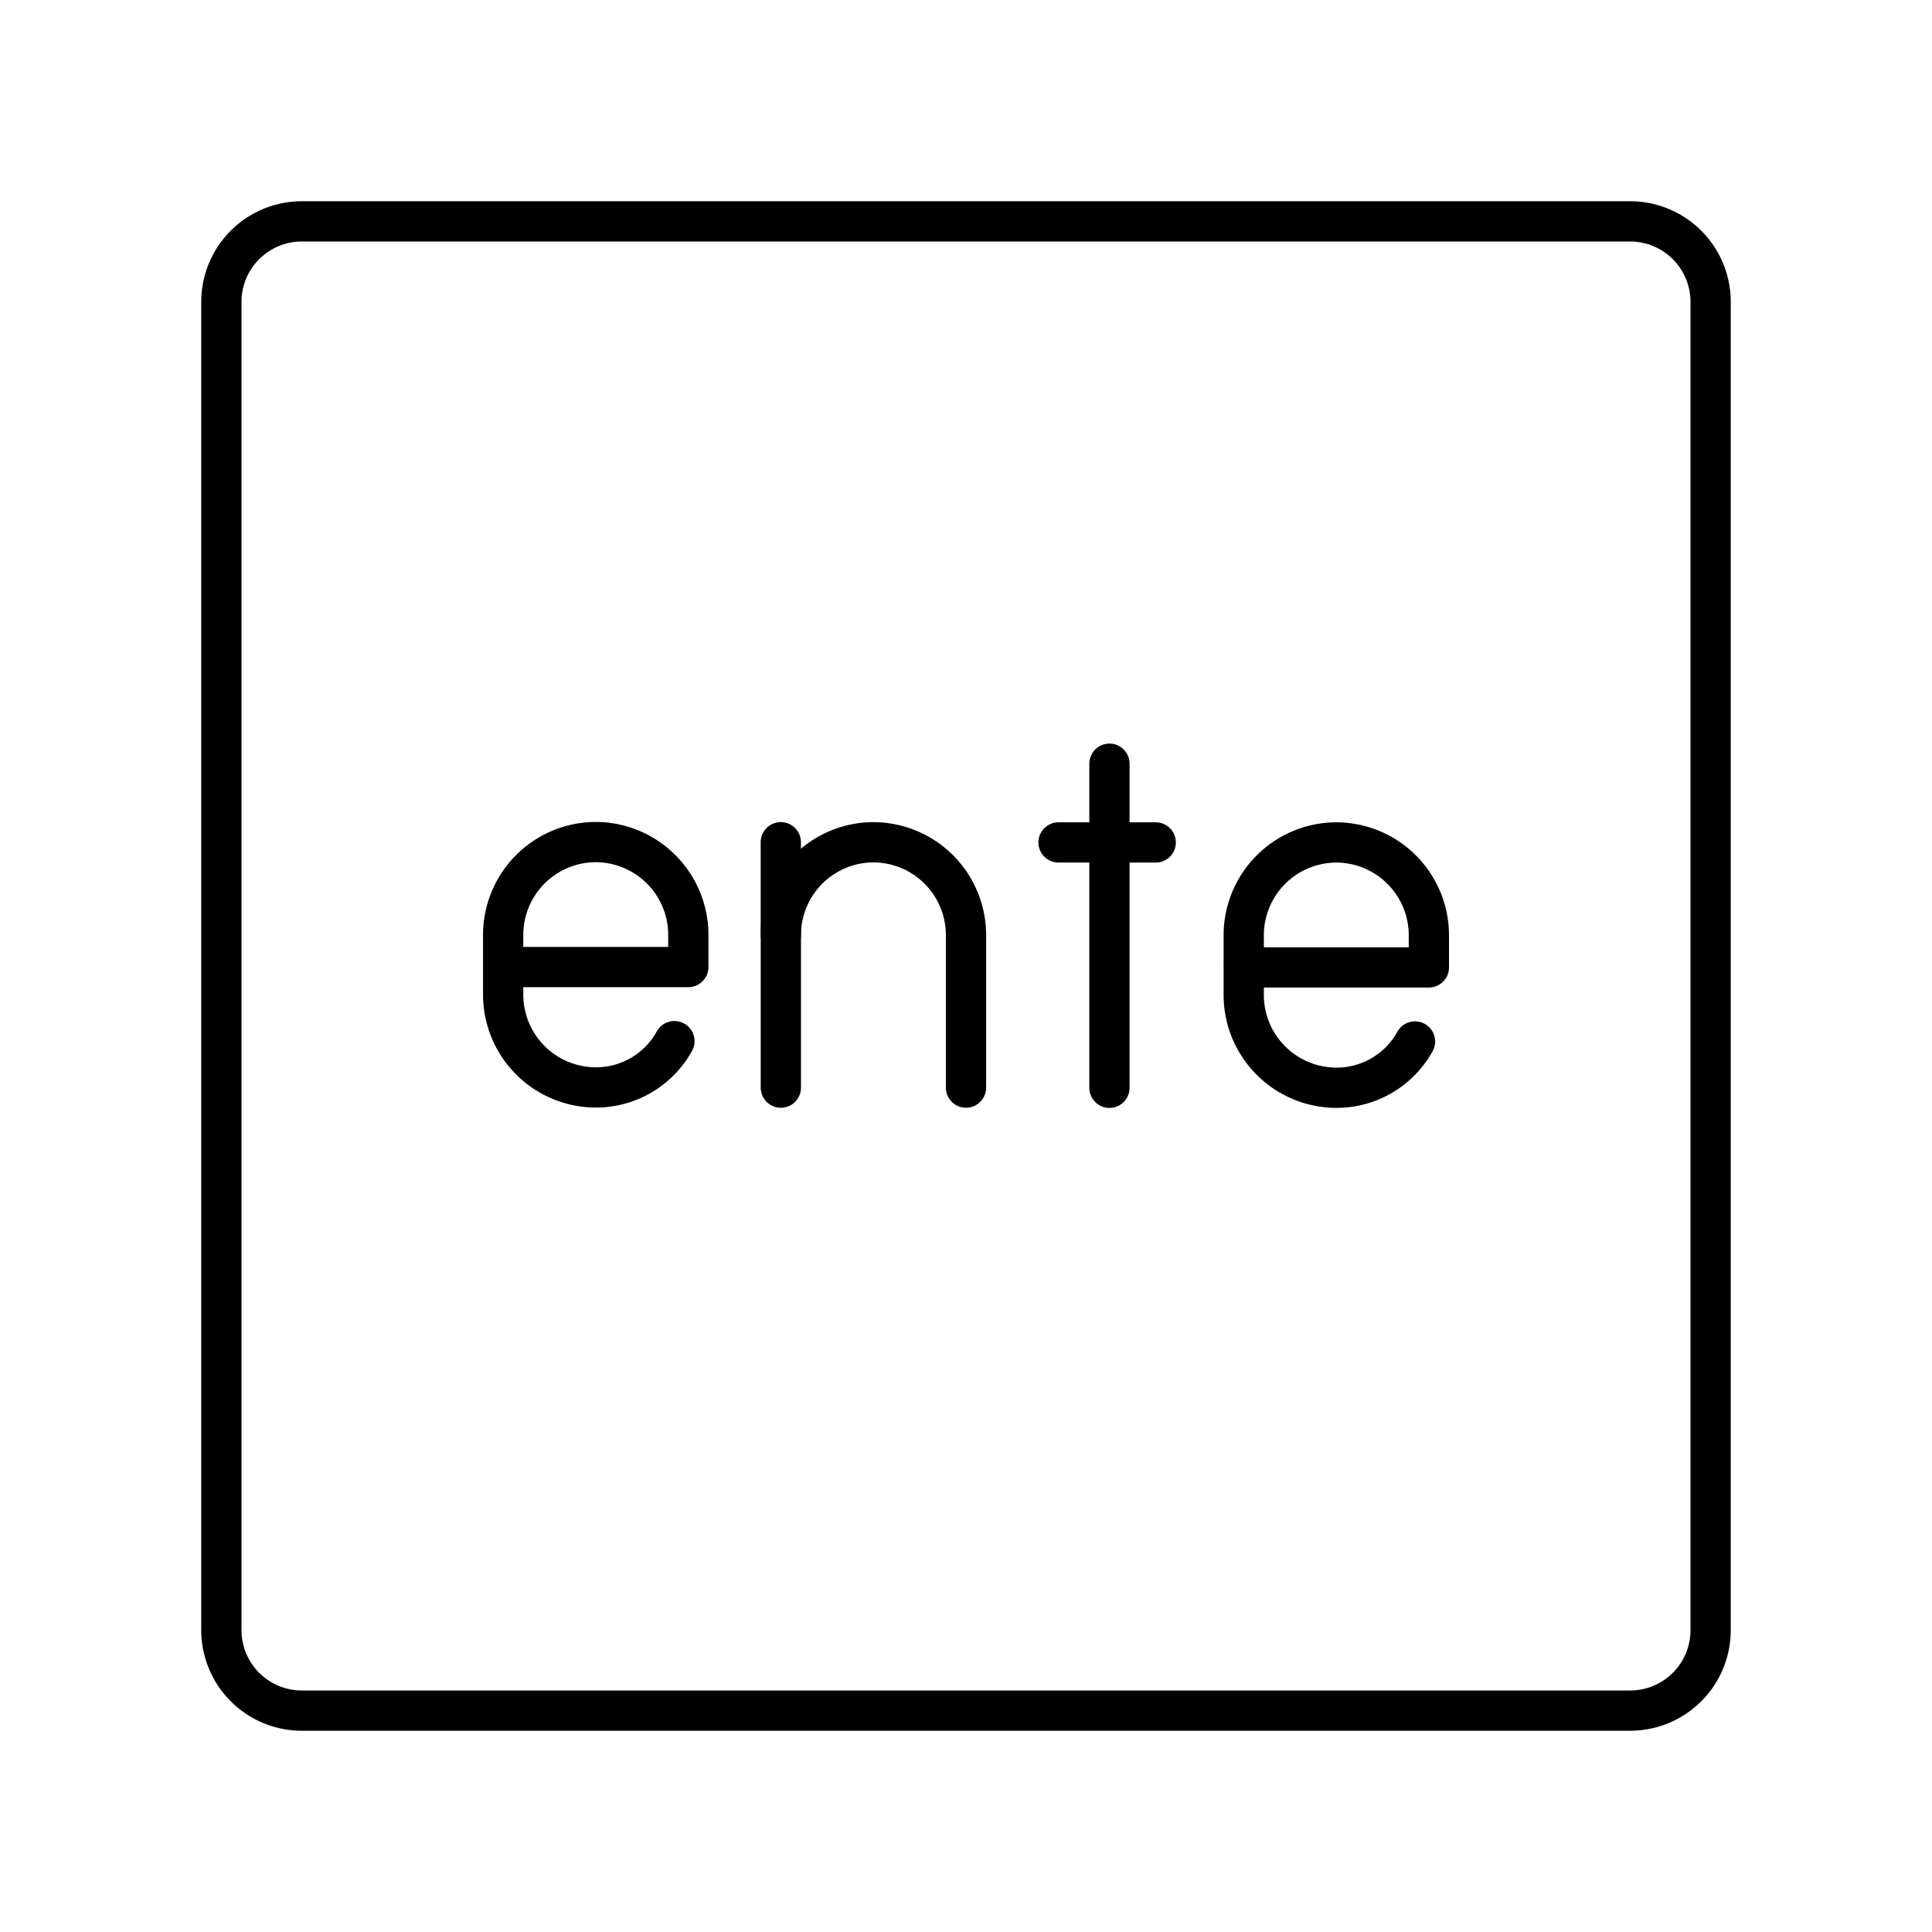 <?xml version="1.0" encoding="utf-8"?><!-- Скачано с сайта svg4.ru / Downloaded from svg4.ru -->
<svg width="800px" height="800px" viewBox="0 0 48 48" xmlns="http://www.w3.org/2000/svg"><defs><style>.a{fill:none;stroke:#000000;stroke-linecap:round;stroke-linejoin:round;}</style></defs><path class="a" d="M16.756,25.867a2.226,2.226,0,0,1-1.955,1.15h0a2.307,2.307,0,0,1-2.3-2.3V23.221a2.307,2.307,0,0,1,2.3-2.3h0a2.307,2.307,0,0,1,2.3,2.3v.805H12.5"/><path class="a" d="M35.155,25.875a2.226,2.226,0,0,1-1.955,1.15h0a2.307,2.307,0,0,1-2.3-2.3V23.23a2.307,2.307,0,0,1,2.3-2.3h0a2.307,2.307,0,0,1,2.3,2.3v.805H30.899"/><path class="a" d="M24,27.021V23.226a2.307,2.307,0,0,0-2.3-2.3h0a2.307,2.307,0,0,0-2.3,2.3v3.796"/><line class="a" x1="19.399" y1="23.226" x2="19.399" y2="20.925"/><line class="a" x1="27.564" y1="18.974" x2="27.564" y2="27.026"/><line class="a" x1="26.299" y1="20.93" x2="28.714" y2="20.93"/><path class="a" d="M40.5,5.5H7.5a2,2,0,0,0-2,2v33a2,2,0,0,0,2,2h33a2,2,0,0,0,2-2V7.5A2,2,0,0,0,40.5,5.5Z"/></svg>